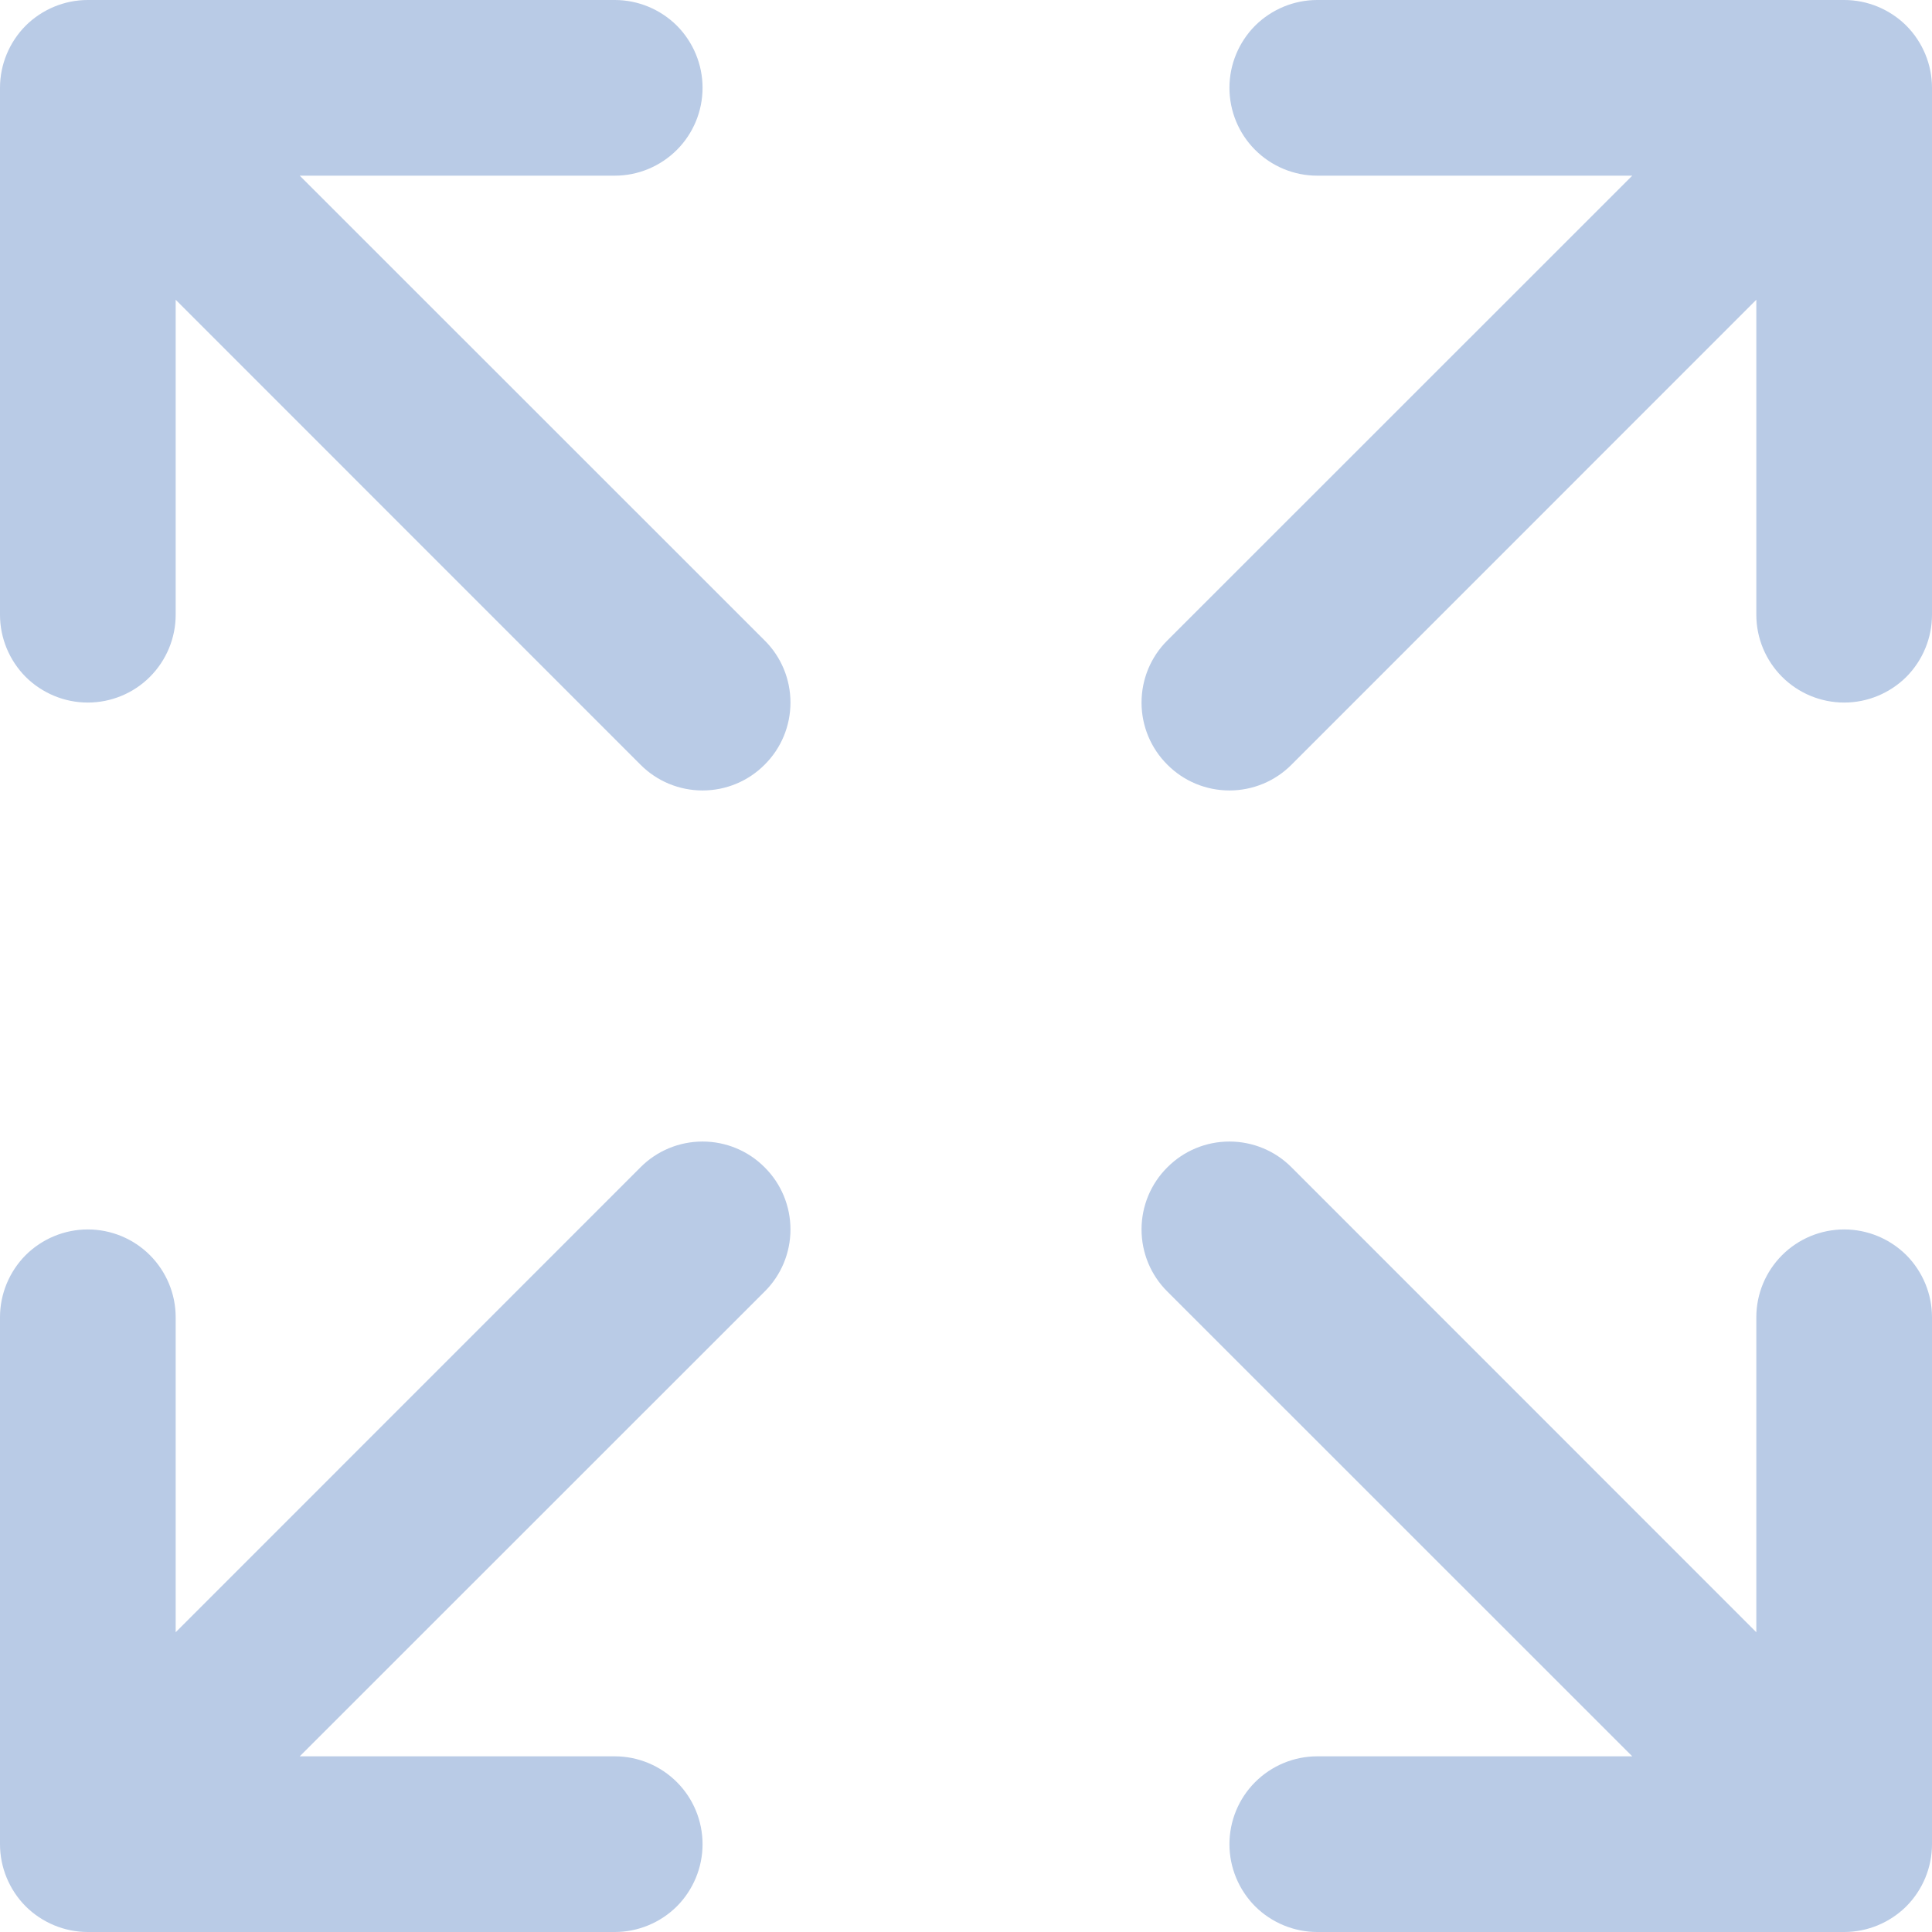 <svg width="14" height="14" viewBox="0 0 14 14" fill="none" xmlns="http://www.w3.org/2000/svg">
<path d="M14 0.636V4.455C14 4.623 13.933 4.785 13.814 4.905C13.694 5.024 13.532 5.091 13.364 5.091C13.195 5.091 13.033 5.024 12.914 4.905C12.794 4.785 12.727 4.623 12.727 4.455V2.172L9.359 5.541C9.24 5.661 9.078 5.728 8.909 5.728C8.74 5.728 8.578 5.661 8.459 5.541C8.339 5.422 8.272 5.26 8.272 5.091C8.272 4.922 8.339 4.76 8.459 4.641L11.828 1.273H9.545C9.377 1.273 9.215 1.206 9.095 1.086C8.976 0.967 8.909 0.805 8.909 0.636C8.909 0.468 8.976 0.306 9.095 0.186C9.215 0.067 9.377 0 9.545 0H13.364C13.532 0 13.694 0.067 13.814 0.186C13.933 0.306 14 0.468 14 0.636ZM4.641 8.459L1.273 11.828V9.545C1.273 9.377 1.206 9.215 1.086 9.095C0.967 8.976 0.805 8.909 0.636 8.909C0.468 8.909 0.306 8.976 0.186 9.095C0.067 9.215 0 9.377 0 9.545V13.364C0 13.532 0.067 13.694 0.186 13.814C0.306 13.933 0.468 14 0.636 14H4.455C4.623 14 4.785 13.933 4.905 13.814C5.024 13.694 5.091 13.532 5.091 13.364C5.091 13.195 5.024 13.033 4.905 12.914C4.785 12.794 4.623 12.727 4.455 12.727H2.172L5.541 9.359C5.661 9.24 5.728 9.078 5.728 8.909C5.728 8.74 5.661 8.578 5.541 8.459C5.422 8.339 5.26 8.272 5.091 8.272C4.922 8.272 4.76 8.339 4.641 8.459ZM13.364 8.909C13.195 8.909 13.033 8.976 12.914 9.095C12.794 9.215 12.727 9.377 12.727 9.545V11.828L9.359 8.459C9.24 8.339 9.078 8.272 8.909 8.272C8.74 8.272 8.578 8.339 8.459 8.459C8.339 8.578 8.272 8.74 8.272 8.909C8.272 9.078 8.339 9.24 8.459 9.359L11.828 12.727H9.545C9.377 12.727 9.215 12.794 9.095 12.914C8.976 13.033 8.909 13.195 8.909 13.364C8.909 13.532 8.976 13.694 9.095 13.814C9.215 13.933 9.377 14 9.545 14H13.364C13.532 14 13.694 13.933 13.814 13.814C13.933 13.694 14 13.532 14 13.364V9.545C14 9.377 13.933 9.215 13.814 9.095C13.694 8.976 13.532 8.909 13.364 8.909ZM2.172 1.273H4.455C4.623 1.273 4.785 1.206 4.905 1.086C5.024 0.967 5.091 0.805 5.091 0.636C5.091 0.468 5.024 0.306 4.905 0.186C4.785 0.067 4.623 0 4.455 0H0.636C0.468 0 0.306 0.067 0.186 0.186C0.067 0.306 0 0.468 0 0.636V4.455C0 4.623 0.067 4.785 0.186 4.905C0.306 5.024 0.468 5.091 0.636 5.091C0.805 5.091 0.967 5.024 1.086 4.905C1.206 4.785 1.273 4.623 1.273 4.455V2.172L4.641 5.541C4.76 5.661 4.922 5.728 5.091 5.728C5.26 5.728 5.422 5.661 5.541 5.541C5.661 5.422 5.728 5.26 5.728 5.091C5.728 4.922 5.661 4.76 5.541 4.641L2.172 1.273Z" fill="#B9CBE6"/>
</svg>
